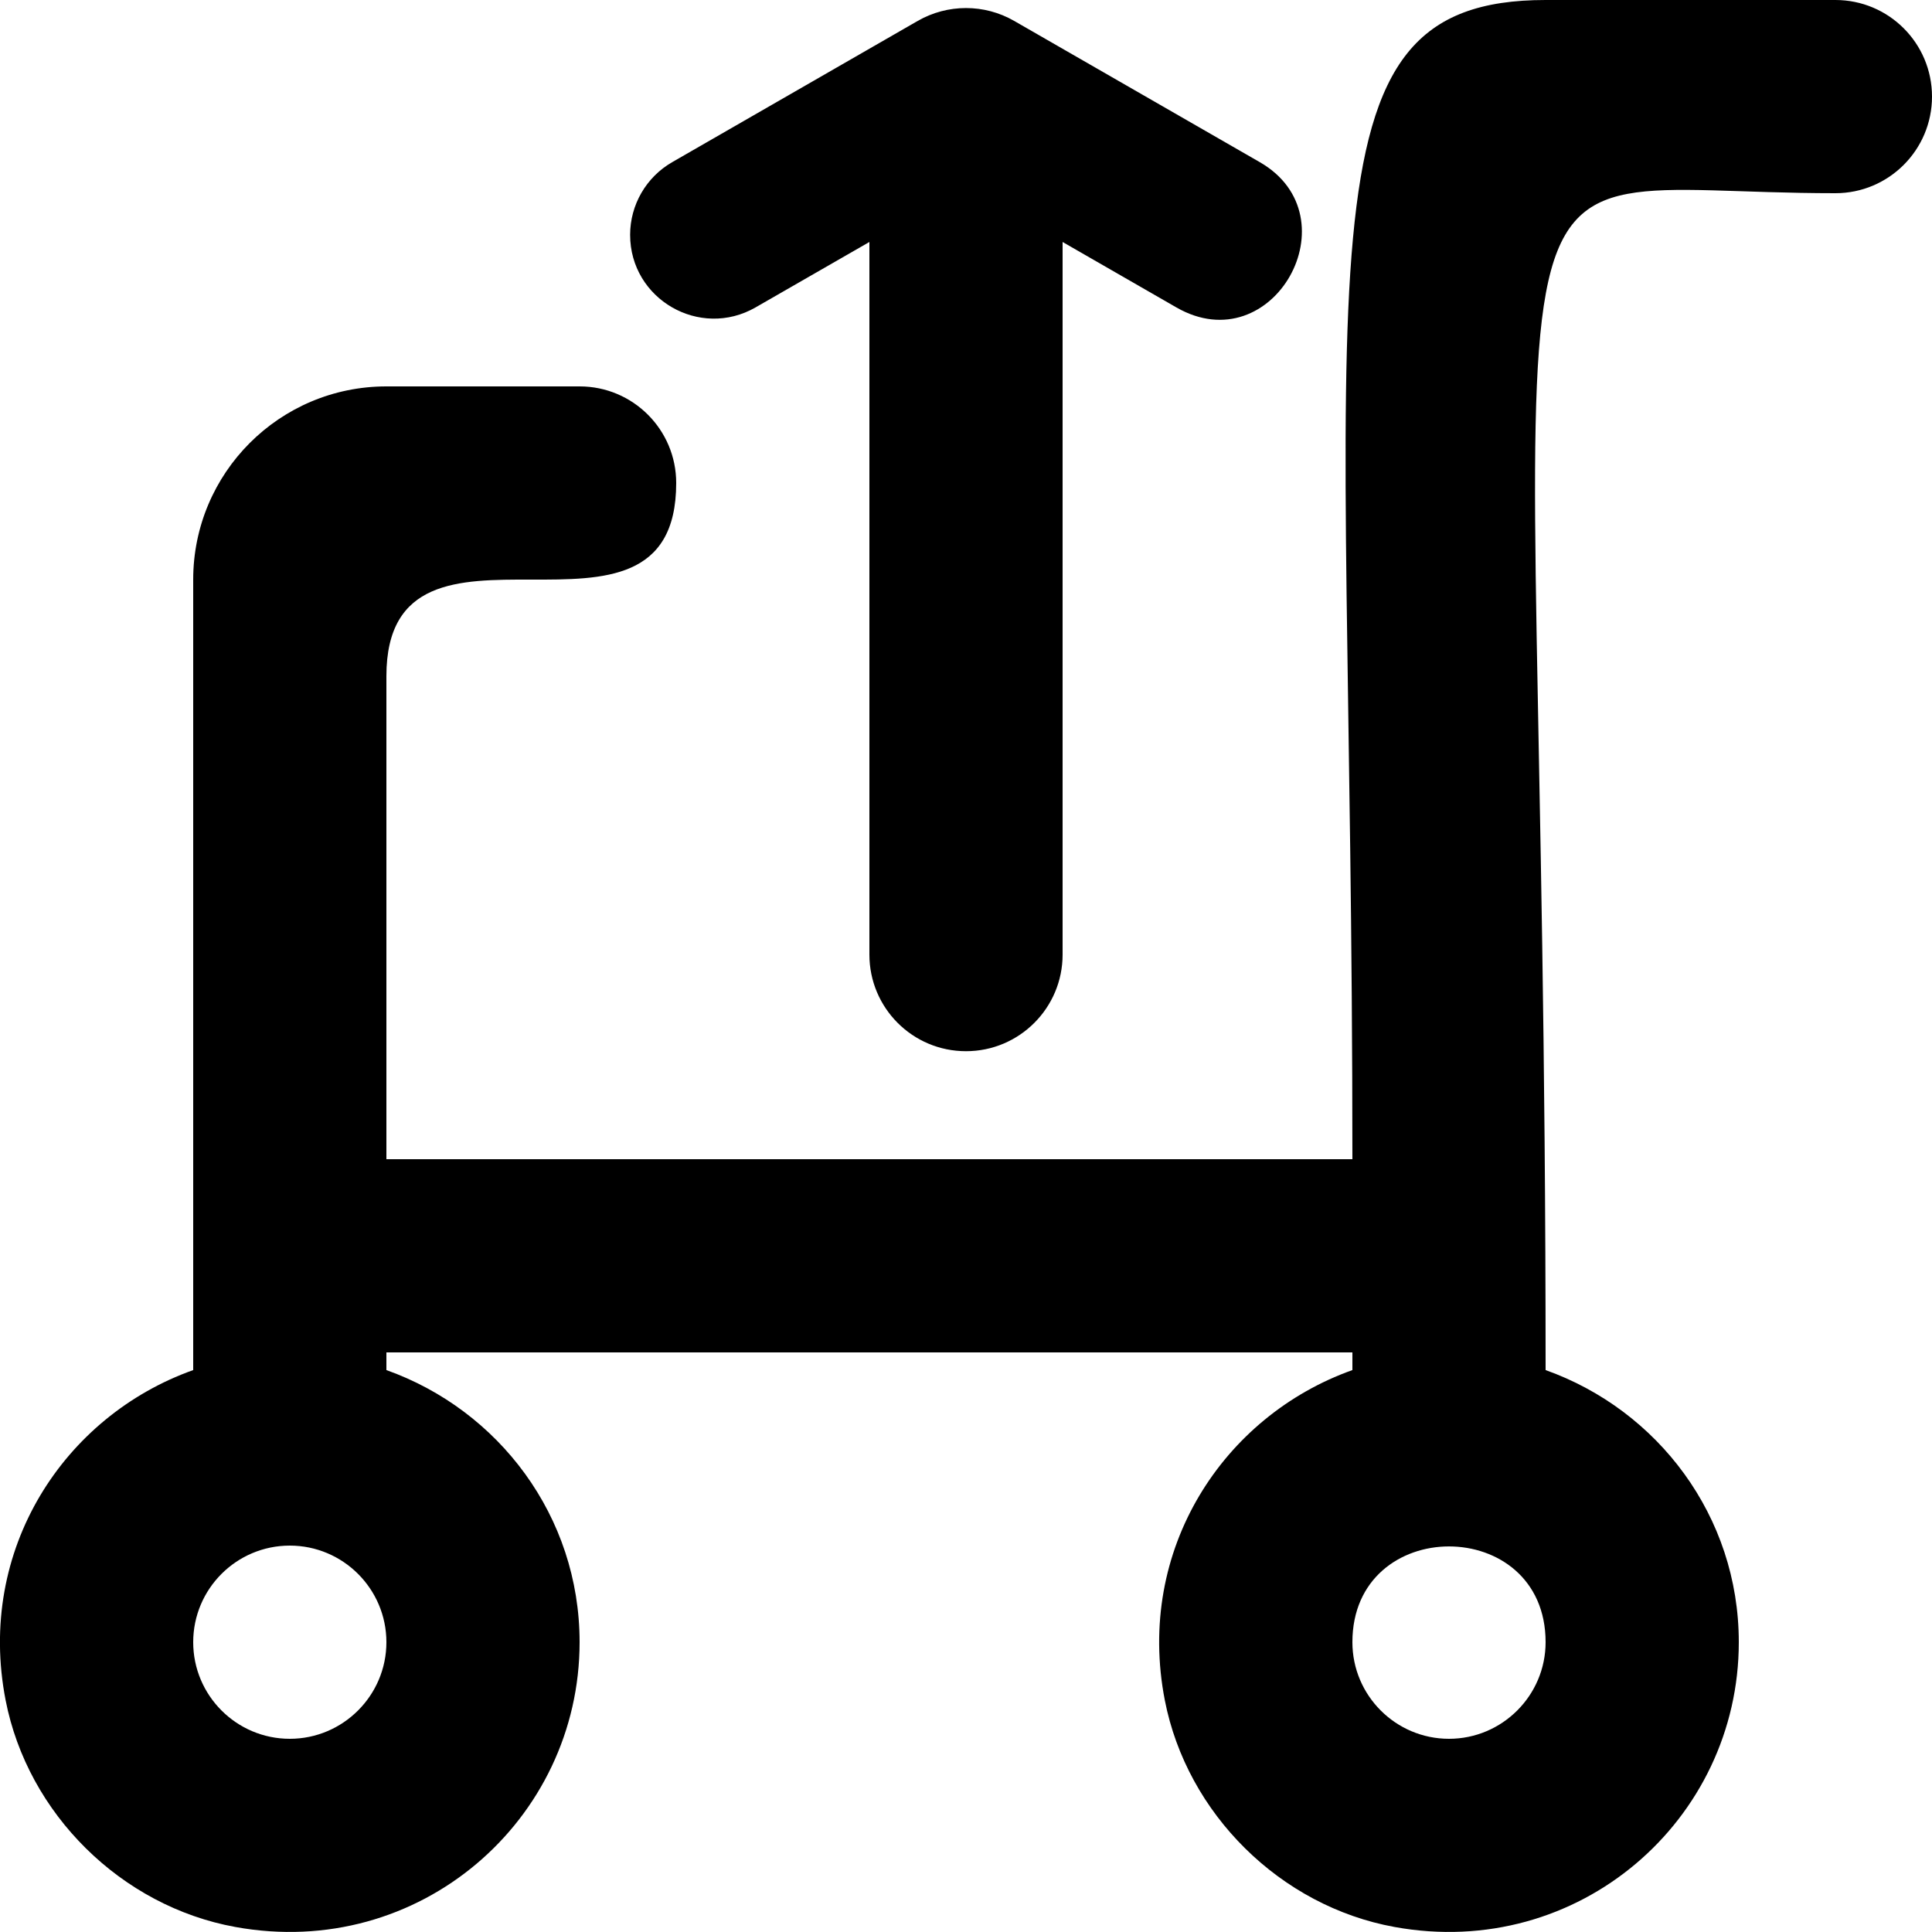 <?xml version="1.0" encoding="UTF-8" standalone="no"?>
<!-- Скачано с сайта svg4.ru / Downloaded from svg4.ru -->
<svg width="800px" height="800px" viewBox="0 0 20 20" version="1.1" xmlns="http://www.w3.org/2000/svg" xmlns:xlink="http://www.w3.org/1999/xlink">
    
    <title>cart_up_round [#1172]</title>
    <desc>Created with Sketch.</desc>
    <defs>

</defs>
    <g id="Page-1" stroke="none" stroke-width="1" fill="none" fill-rule="evenodd">
        <g id="Dribbble-Light-Preview" transform="translate(-340, -2959)" fill="#000000">
            <g id="icons" transform="translate(56, 160)">
                <path d="M296.177,2802.182 L295,2801.505 L295,2808.882 C295,2809.434 294.552,2809.882 294,2809.882 C293.447,2809.882 293,2809.434 293,2808.882 L293,2801.505 L291.822,2802.182 C291.244,2802.514 290.523,2802.097 290.523,2801.431 C290.523,2801.121 290.689,2800.834 290.958,2800.679 L293.501,2799.216 C293.81,2799.039 294.19,2799.039 294.498,2799.216 L297.042,2800.679 C298.021,2801.243 297.18,2802.759 296.177,2802.182 M299,2817 C298.448,2817 298,2816.551 298,2816 C298,2814.678 300,2814.678 300,2816 C300,2816.551 299.551,2817 299,2817 M287,2817 C286.448,2817 286,2816.551 286,2816 C286,2815.448 286.448,2815 287,2815 C287.551,2815 288,2815.448 288,2816 C288,2816.551 287.551,2817 287,2817 M303,2799 L300,2799 L300,2799 C297.349,2799 298,2801.578 298,2811 L288,2811 L288,2806 C288,2803.995 291,2806.005 291,2804 C291,2803.447 290.552,2803 290,2803 L288,2803 C286.895,2803 286,2803.895 286,2805 L286,2813 L286,2813.183 C284.663,2813.659 283.755,2815.041 284.058,2816.6 C284.287,2817.777 285.256,2818.734 286.436,2818.948 C288.341,2819.295 290,2817.841 290,2816 C290,2814.695 289.162,2813.597 288,2813.183 L288,2813 L298,2813 L298,2813.183 C296.663,2813.659 295.755,2815.041 296.058,2816.6 C296.287,2817.777 297.256,2818.734 298.436,2818.948 C300.341,2819.295 302,2817.841 302,2816 C302,2814.695 301.162,2813.597 300,2813.183 C300,2799.696 299.008,2801 303,2801 C303.552,2801 304,2800.552 304,2800 C304,2799.447 303.552,2799 303,2799" id="cart_up_round-[#1172]">

</path>
            </g>
        </g>
    </g>
</svg>